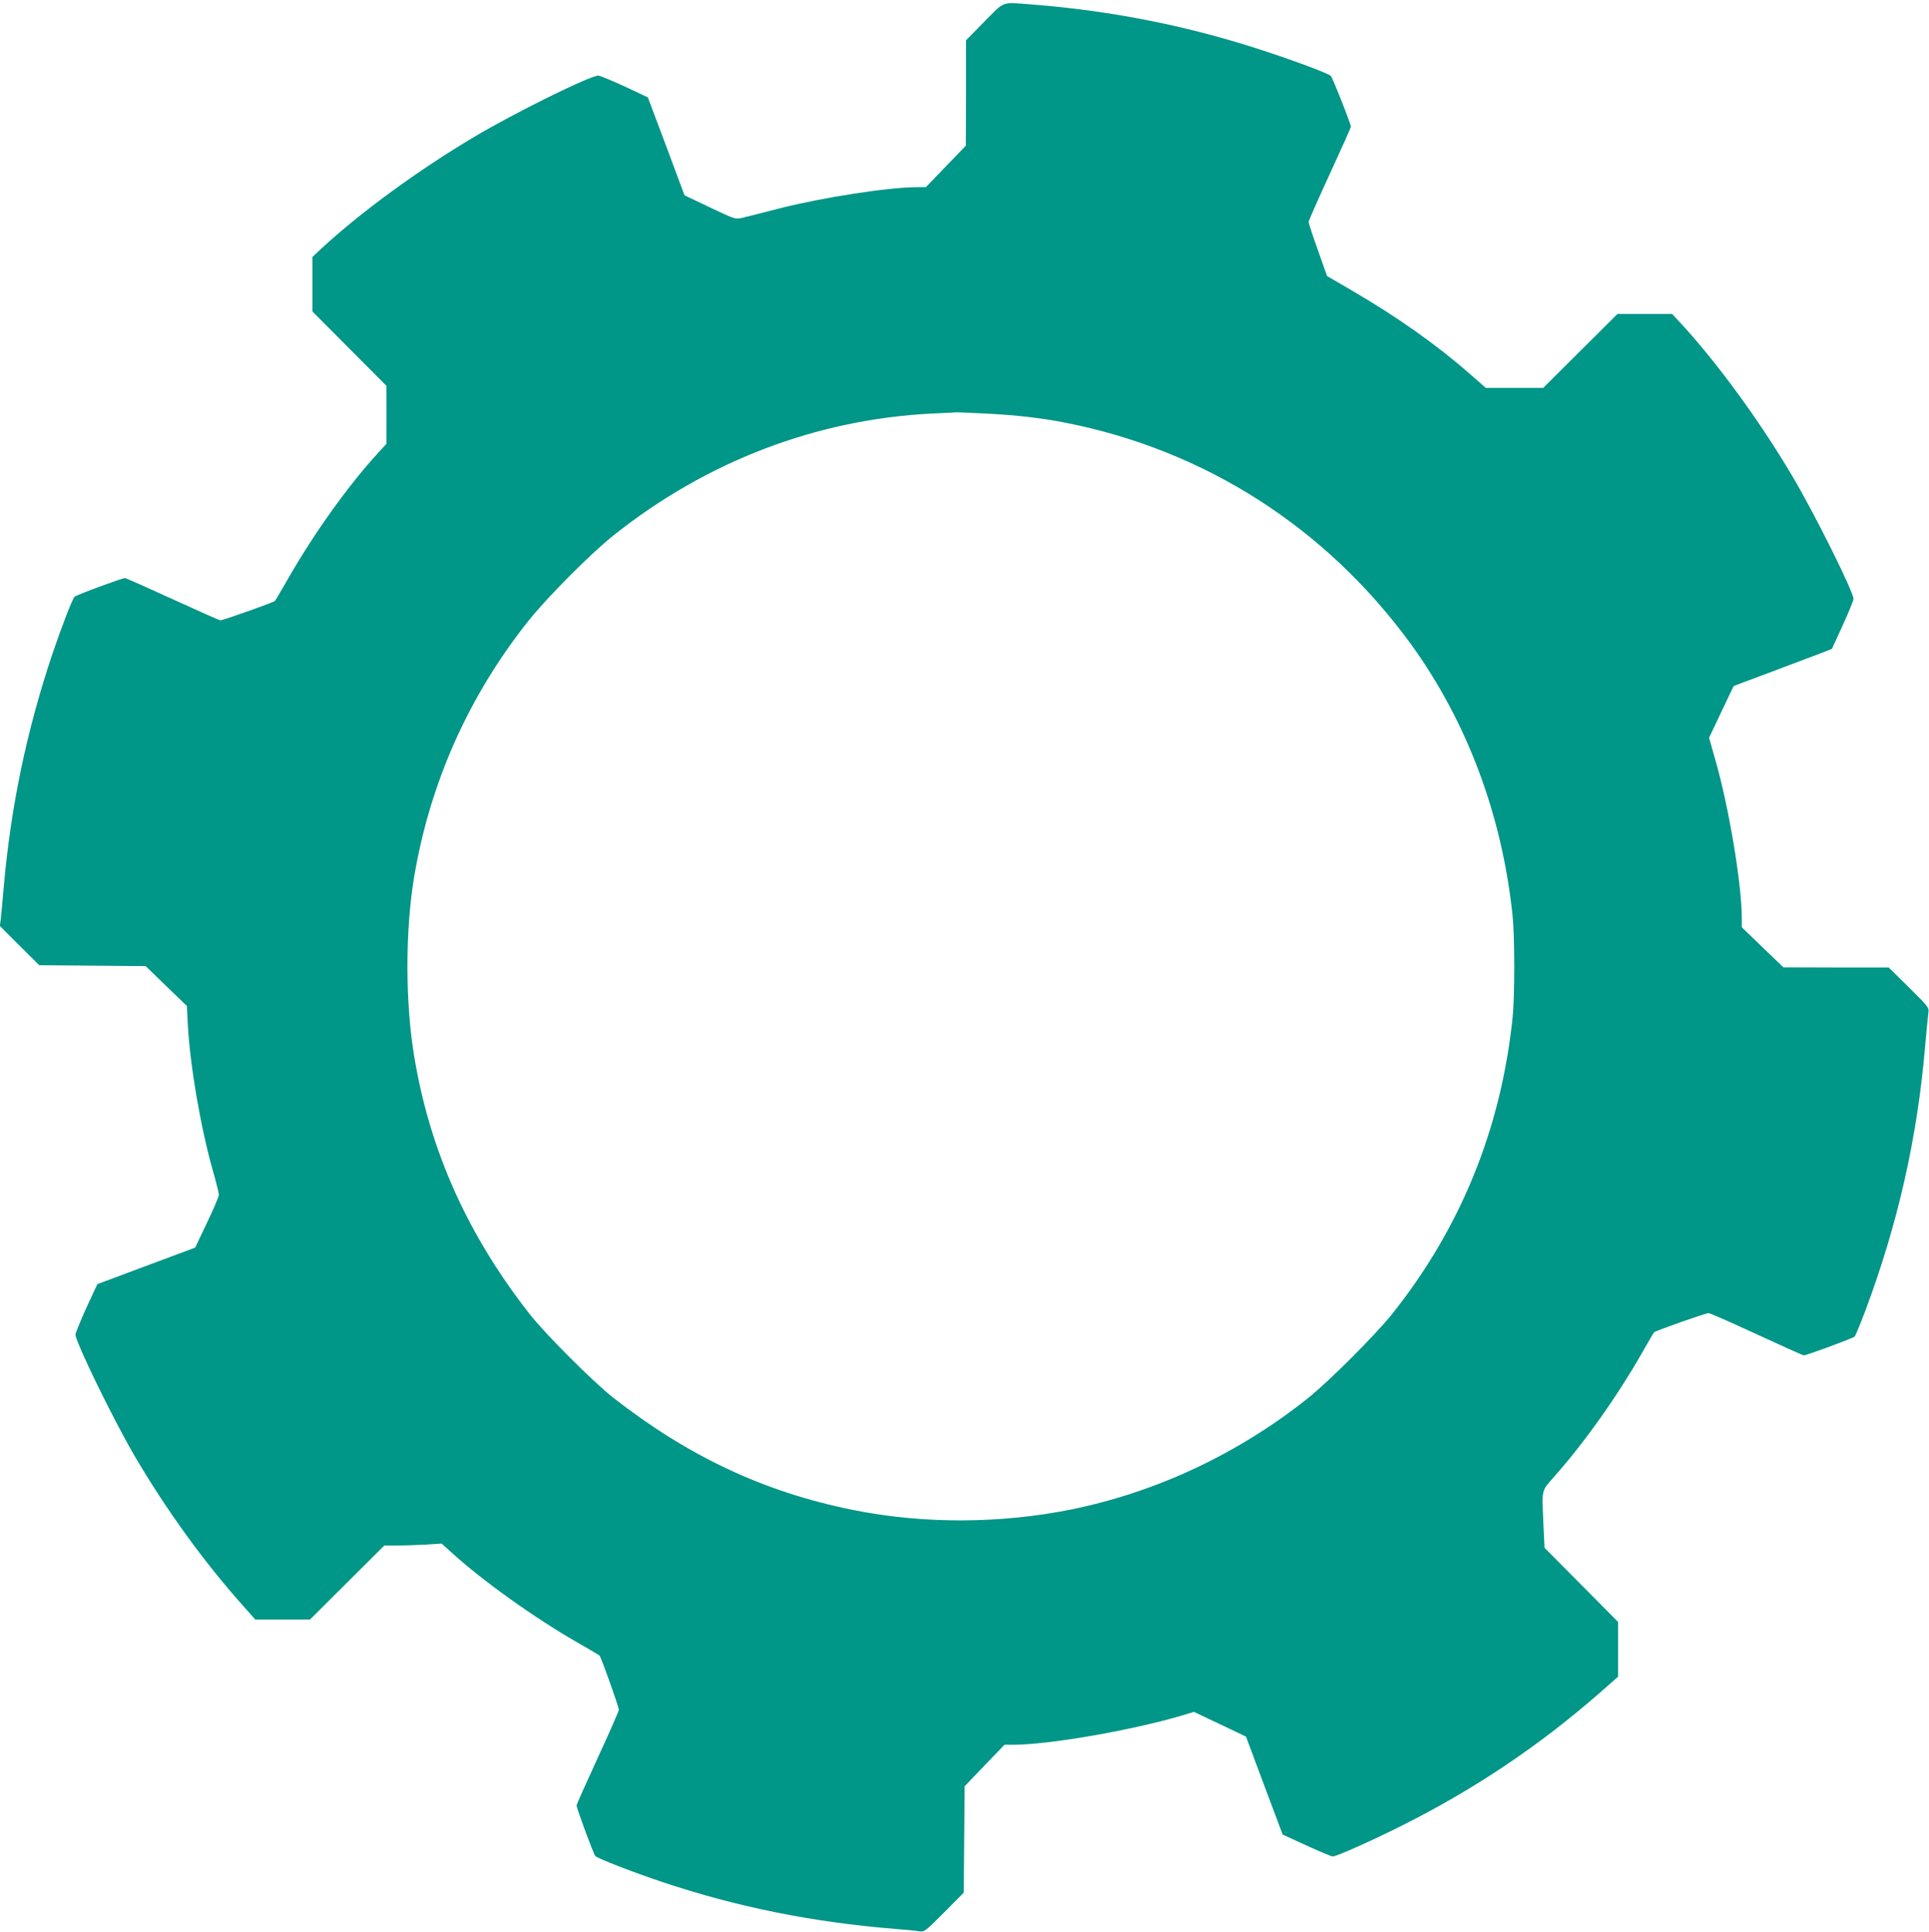 <?xml version="1.0" standalone="no"?>
<!DOCTYPE svg PUBLIC "-//W3C//DTD SVG 20010904//EN"
 "http://www.w3.org/TR/2001/REC-SVG-20010904/DTD/svg10.dtd">
<svg version="1.0" xmlns="http://www.w3.org/2000/svg"
 width="1278pt" height="1280pt" viewBox="0 0 1278 1280"
 preserveAspectRatio="xMidYMid meet">
<g transform="translate(0,1280) scale(0.1,-0.1)"
fill="#009688" stroke="none">
<path d="M6522 12657 l-122 -124 0 -349 -1 -349 -132 -137 -133 -138 -57 0
c-189 0 -627 -68 -914 -141 -109 -28 -219 -56 -245 -62 -47 -11 -48 -10 -215
69 l-168 80 -121 325 -122 324 -153 72 c-85 39 -164 72 -175 72 -51 2 -558
-248 -824 -407 -367 -218 -751 -498 -1012 -740 l-58 -54 0 -181 0 -181 245
-246 245 -246 0 -193 0 -192 -48 -52 c-201 -218 -431 -539 -607 -847 -42 -74
-80 -138 -84 -142 -8 -9 -344 -128 -361 -128 -6 0 -148 63 -316 140 -168 77
-310 140 -316 140 -19 0 -323 -112 -334 -124 -15 -15 -84 -194 -146 -376 -171
-509 -276 -1012 -323 -1545 -8 -93 -17 -190 -20 -215 l-6 -45 130 -130 131
-130 353 -3 352 -3 136 -132 137 -132 6 -117 c14 -274 86 -693 166 -973 22
-77 40 -150 40 -161 0 -12 -35 -95 -79 -186 l-78 -164 -324 -121 -324 -121
-73 -157 c-39 -87 -72 -167 -72 -177 0 -49 249 -560 391 -803 207 -354 463
-708 722 -997 l78 -88 182 0 181 0 246 245 246 245 79 0 c44 0 130 3 191 6
l110 7 70 -63 c203 -185 552 -434 834 -595 74 -42 138 -80 142 -84 10 -9 128
-340 128 -359 0 -8 -63 -152 -140 -319 -77 -167 -140 -308 -140 -315 0 -19
112 -322 124 -335 14 -16 262 -112 446 -173 494 -165 989 -265 1540 -310 69
-5 141 -12 160 -16 34 -5 39 -1 165 125 l130 131 3 353 3 352 132 138 132 137
57 0 c236 0 778 94 1116 193 l82 25 173 -82 172 -82 121 -324 122 -325 157
-72 c87 -40 166 -73 175 -73 25 0 258 104 455 203 482 241 913 530 1318 885
l117 103 0 182 0 181 -244 246 -243 245 -7 145 c-11 256 -18 224 80 337 199
226 409 523 569 803 42 74 80 139 84 143 10 10 341 127 361 127 8 0 152 -63
318 -140 167 -77 307 -140 313 -140 18 0 324 113 336 124 6 6 38 83 71 171
216 577 345 1146 397 1760 9 99 18 196 21 215 5 34 1 39 -129 168 l-134 132
-349 0 -349 1 -137 132 -138 133 0 57 c0 229 -87 749 -179 1065 l-38 134 81
171 82 172 259 97 c143 54 290 109 326 123 l66 26 72 157 c39 86 71 164 71
174 0 47 -262 573 -408 818 -219 369 -497 749 -740 1012 l-54 58 -181 0 -181
0 -246 -245 -246 -245 -190 0 -190 0 -110 96 c-218 191 -477 374 -777 549
l-165 96 -61 173 c-34 94 -61 178 -61 186 0 7 63 150 140 317 77 167 140 308
140 313 0 19 -121 325 -133 337 -16 16 -228 96 -442 166 -492 163 -1008 266
-1534 307 -211 16 -180 27 -319 -113z m8 -2597 c202 -10 367 -29 530 -61 924
-182 1724 -694 2285 -1463 373 -513 606 -1135 676 -1801 15 -142 15 -538 0
-680 -77 -735 -344 -1391 -797 -1960 -113 -141 -418 -446 -559 -559 -462 -368
-999 -620 -1563 -736 -474 -96 -985 -98 -1451 -4 -588 118 -1092 355 -1590
745 -136 108 -442 414 -550 550 -410 523 -660 1077 -765 1699 -62 364 -62 848
-1 1207 106 623 363 1196 757 1691 124 155 414 447 563 565 616 491 1345 769
2110 807 83 4 155 7 160 8 6 1 93 -3 195 -8z"/>
</g>
</svg>

